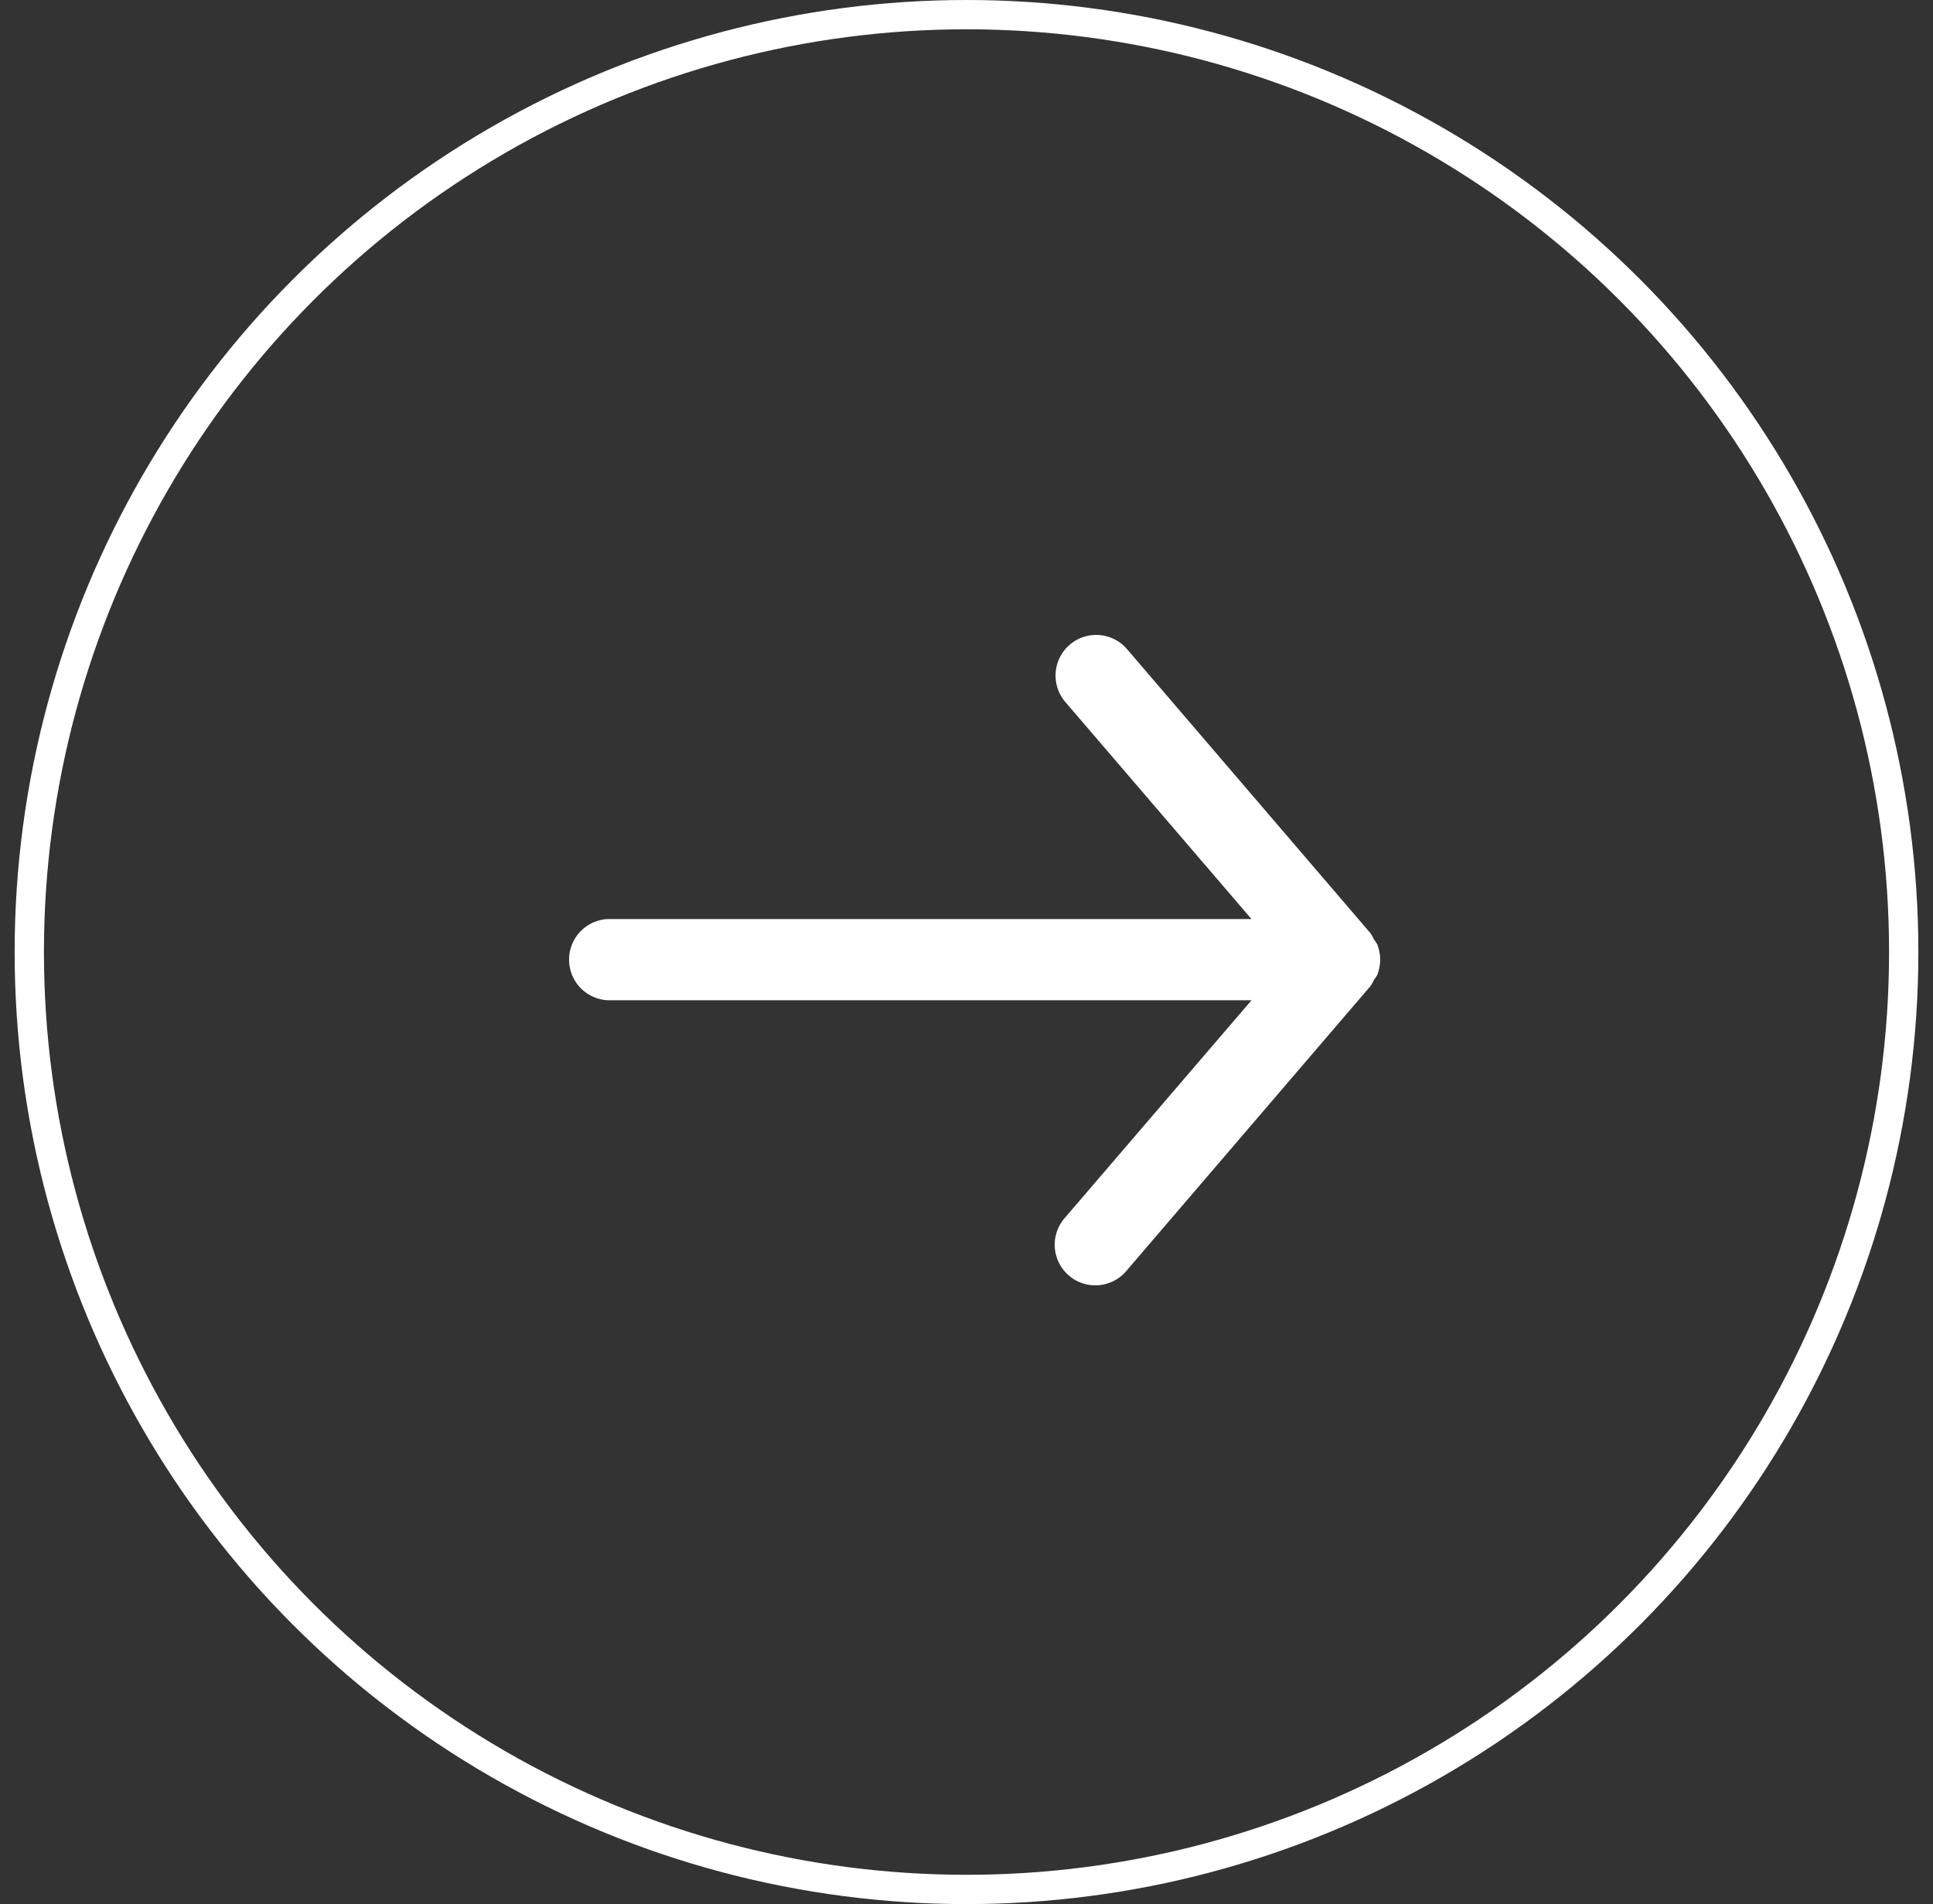 <svg xmlns="http://www.w3.org/2000/svg" width="66" height="65" fill="none"><rect width="100%" height="100%" fill="#333333" stroke="none"/><path fill="#fff" d="M47.126 32.76a1.608 1.608 0 0 1-.097.513 1.224 1.224 0 0 1-.11.166 1.796 1.796 0 0 1-.125.222l-8.32 9.706a1.387 1.387 0 1 1-2.108-1.802l6.365-7.419H20.78a1.387 1.387 0 0 1 0-2.773h21.95l-6.364-7.419a1.387 1.387 0 0 1 2.108-1.803l8.32 9.707c.046.071.088.145.124.222.042.052.08.108.111.166.06.165.093.338.097.513z"/><circle cx="33" cy="32.5" r="32" stroke="#fff"/></svg>